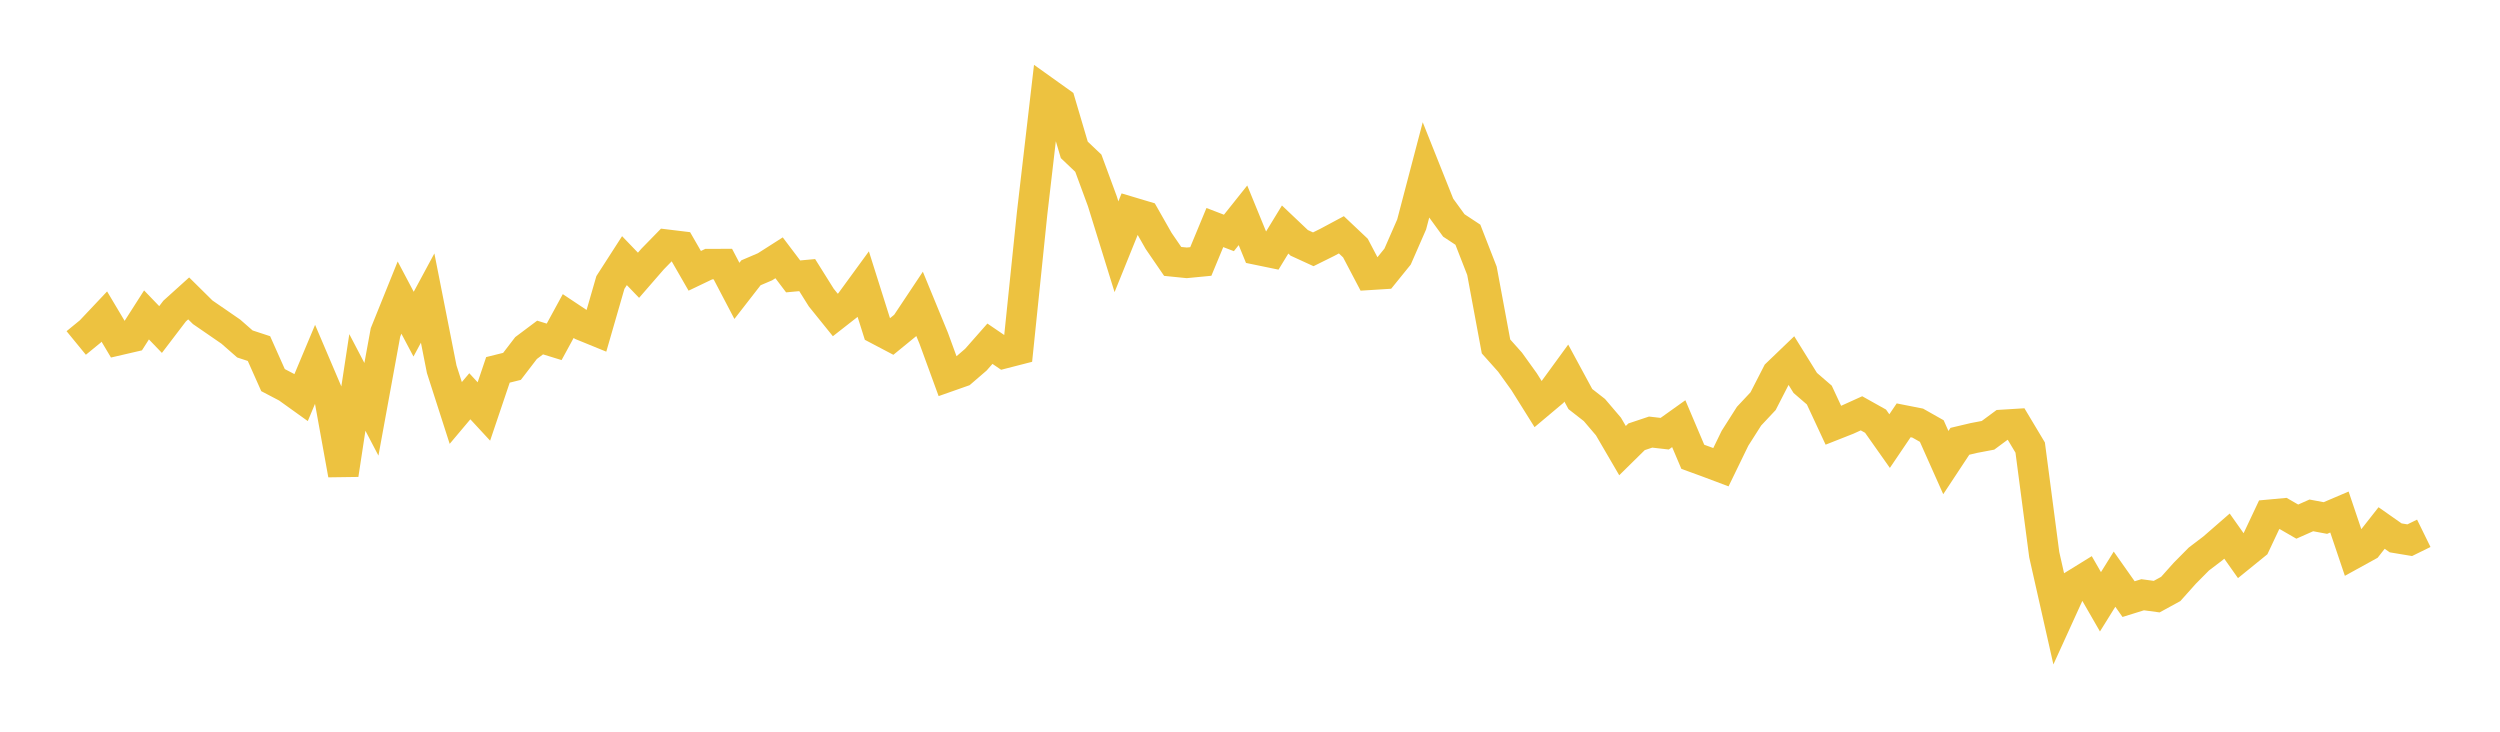 <svg width="164" height="48" xmlns="http://www.w3.org/2000/svg" xmlns:xlink="http://www.w3.org/1999/xlink"><path fill="none" stroke="rgb(237,194,64)" stroke-width="2" d="M5,22.499L5.922,21.744L6.844,20.767L7.766,22.315L8.689,22.101L9.611,20.659L10.533,21.617L11.455,20.407L12.377,19.575L13.299,20.487L14.222,21.121L15.144,21.757L16.066,22.564L16.988,22.867L17.91,24.935L18.832,25.418L19.754,26.079L20.677,23.878L21.599,26.042L22.521,31.136L23.443,25.087L24.365,26.85L25.287,21.809L26.21,19.522L27.132,21.265L28.054,19.553L28.976,24.221L29.898,27.09L30.82,25.995L31.743,26.993L32.665,24.263L33.587,24.034L34.509,22.832L35.431,22.141L36.353,22.425L37.275,20.733L38.198,21.347L39.12,21.723L40.042,18.531L40.964,17.098L41.886,18.057L42.808,16.996L43.731,16.051L44.653,16.163L45.575,17.766L46.497,17.325L47.419,17.323L48.341,19.082L49.263,17.895L50.186,17.5L51.108,16.912L52.03,18.132L52.952,18.047L53.874,19.519L54.796,20.662L55.719,19.94L56.641,18.676L57.563,21.597L58.485,22.082L59.407,21.329L60.329,19.944L61.251,22.188L62.174,24.713L63.096,24.388L64.018,23.594L64.94,22.548L65.862,23.176L66.784,22.939L67.707,13.993L68.629,6.051L69.551,6.71L70.473,9.831L71.395,10.707L72.317,13.209L73.24,16.187L74.162,13.906L75.084,14.182L76.006,15.804L76.928,17.149L77.85,17.242L78.772,17.153L79.695,14.927L80.617,15.281L81.539,14.124L82.461,16.377L83.383,16.567L84.305,15.056L85.228,15.931L86.15,16.354L87.072,15.897L87.994,15.403L88.916,16.274L89.838,18.029L90.76,17.971L91.683,16.831L92.605,14.722L93.527,11.21L94.449,13.521L95.371,14.789L96.293,15.397L97.216,17.765L98.138,22.726L99.06,23.759L99.982,25.042L100.904,26.515L101.826,25.74L102.749,24.474L103.671,26.178L104.593,26.898L105.515,27.98L106.437,29.561L107.359,28.653L108.281,28.345L109.204,28.451L110.126,27.793L111.048,29.966L111.97,30.302L112.892,30.649L113.814,28.752L114.737,27.301L115.659,26.317L116.581,24.52L117.503,23.635L118.425,25.12L119.347,25.916L120.269,27.895L121.192,27.531L122.114,27.113L123.036,27.629L123.958,28.936L124.88,27.573L125.802,27.755L126.725,28.277L127.647,30.346L128.569,28.949L129.491,28.731L130.413,28.556L131.335,27.875L132.257,27.818L133.18,29.36L134.102,36.384L135.024,40.469L135.946,38.445L136.868,37.876L137.79,39.478L138.713,37.994L139.635,39.302L140.557,39.015L141.479,39.139L142.401,38.635L143.323,37.604L144.246,36.672L145.168,35.971L146.09,35.169L147.012,36.474L147.934,35.726L148.856,33.77L149.778,33.685L150.701,34.218L151.623,33.809L152.545,33.982L153.467,33.589L154.389,36.321L155.311,35.813L156.234,34.637L157.156,35.284L158.078,35.437L159,34.985"></path></svg>